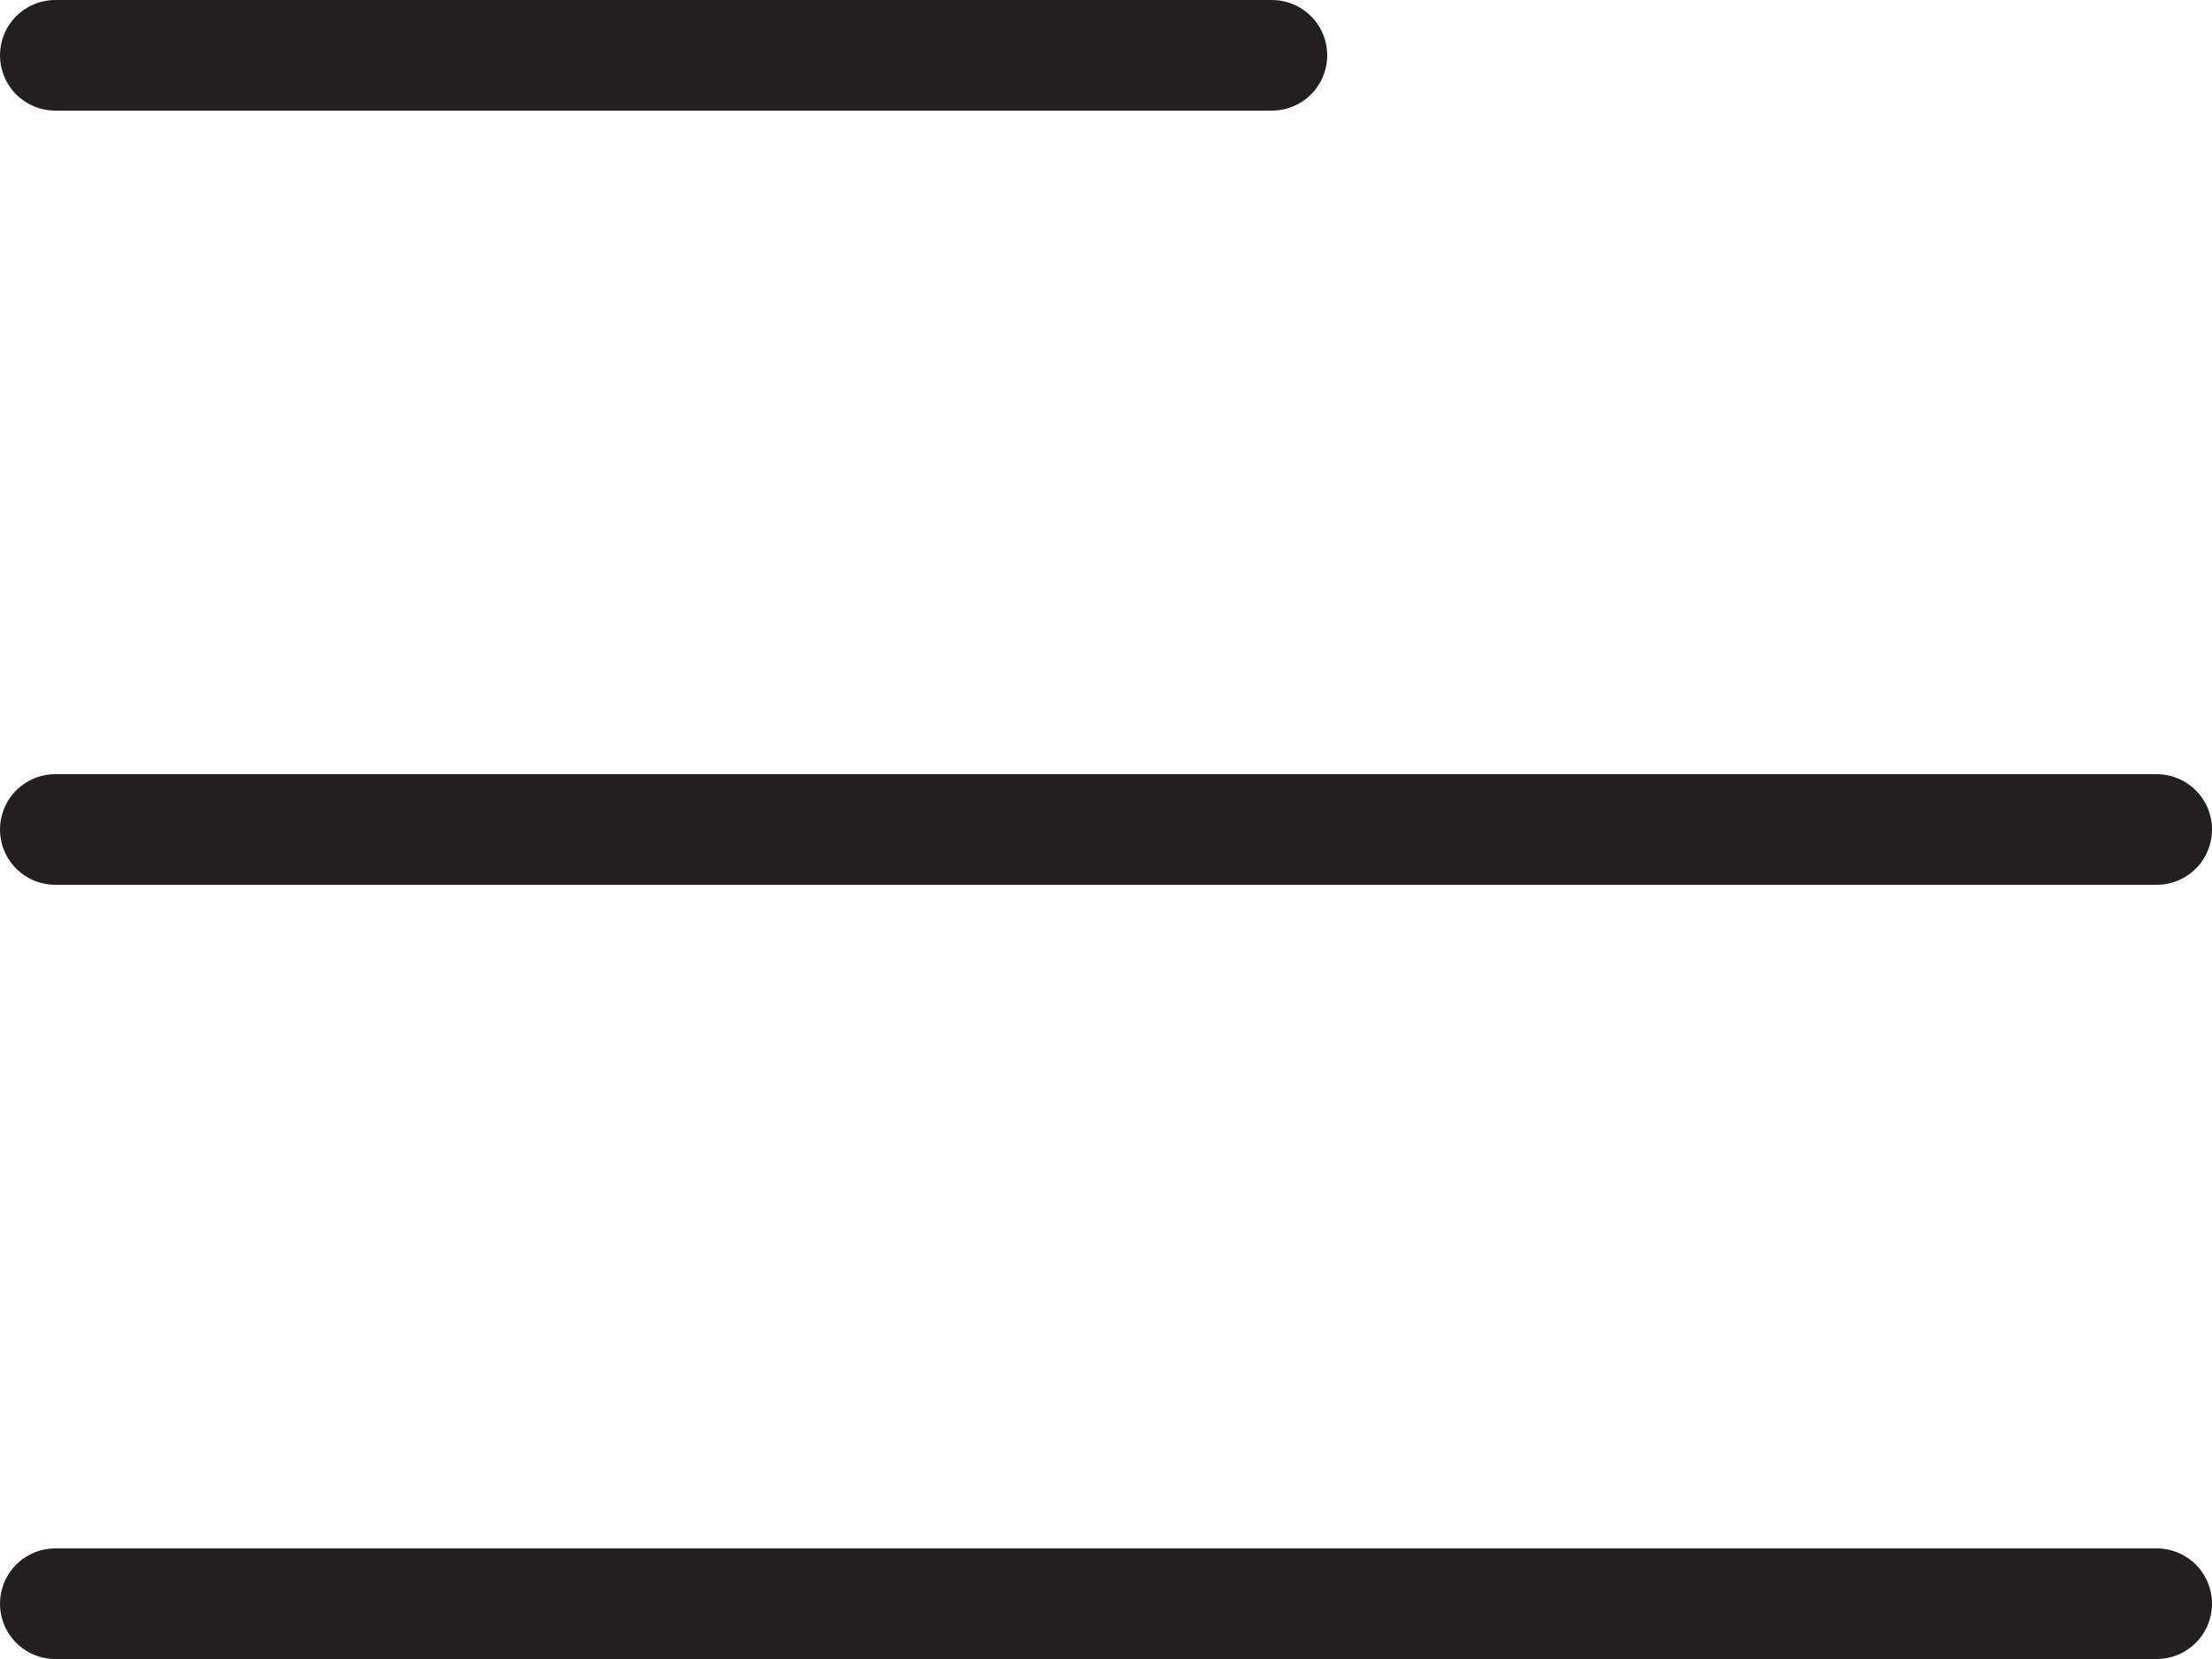 <svg xmlns="http://www.w3.org/2000/svg" width="20" height="15" viewBox="0 0 20 15">
  <g id="Group_1810" data-name="Group 1810" transform="translate(-15 -34)">
    <line id="Line_50" data-name="Line 50" x2="11" transform="translate(15.5 34.5)" fill="none" stroke="#231f20" stroke-linecap="round" stroke-width="1"/>
    <line id="Line_51" data-name="Line 51" x2="19" transform="translate(15.5 41.5)" fill="none" stroke="#231f20" stroke-linecap="round" stroke-width="1"/>
    <line id="Line_52" data-name="Line 52" x2="19" transform="translate(15.5 48.5)" fill="none" stroke="#231f20" stroke-linecap="round" stroke-width="1"/>
  </g>
</svg>

